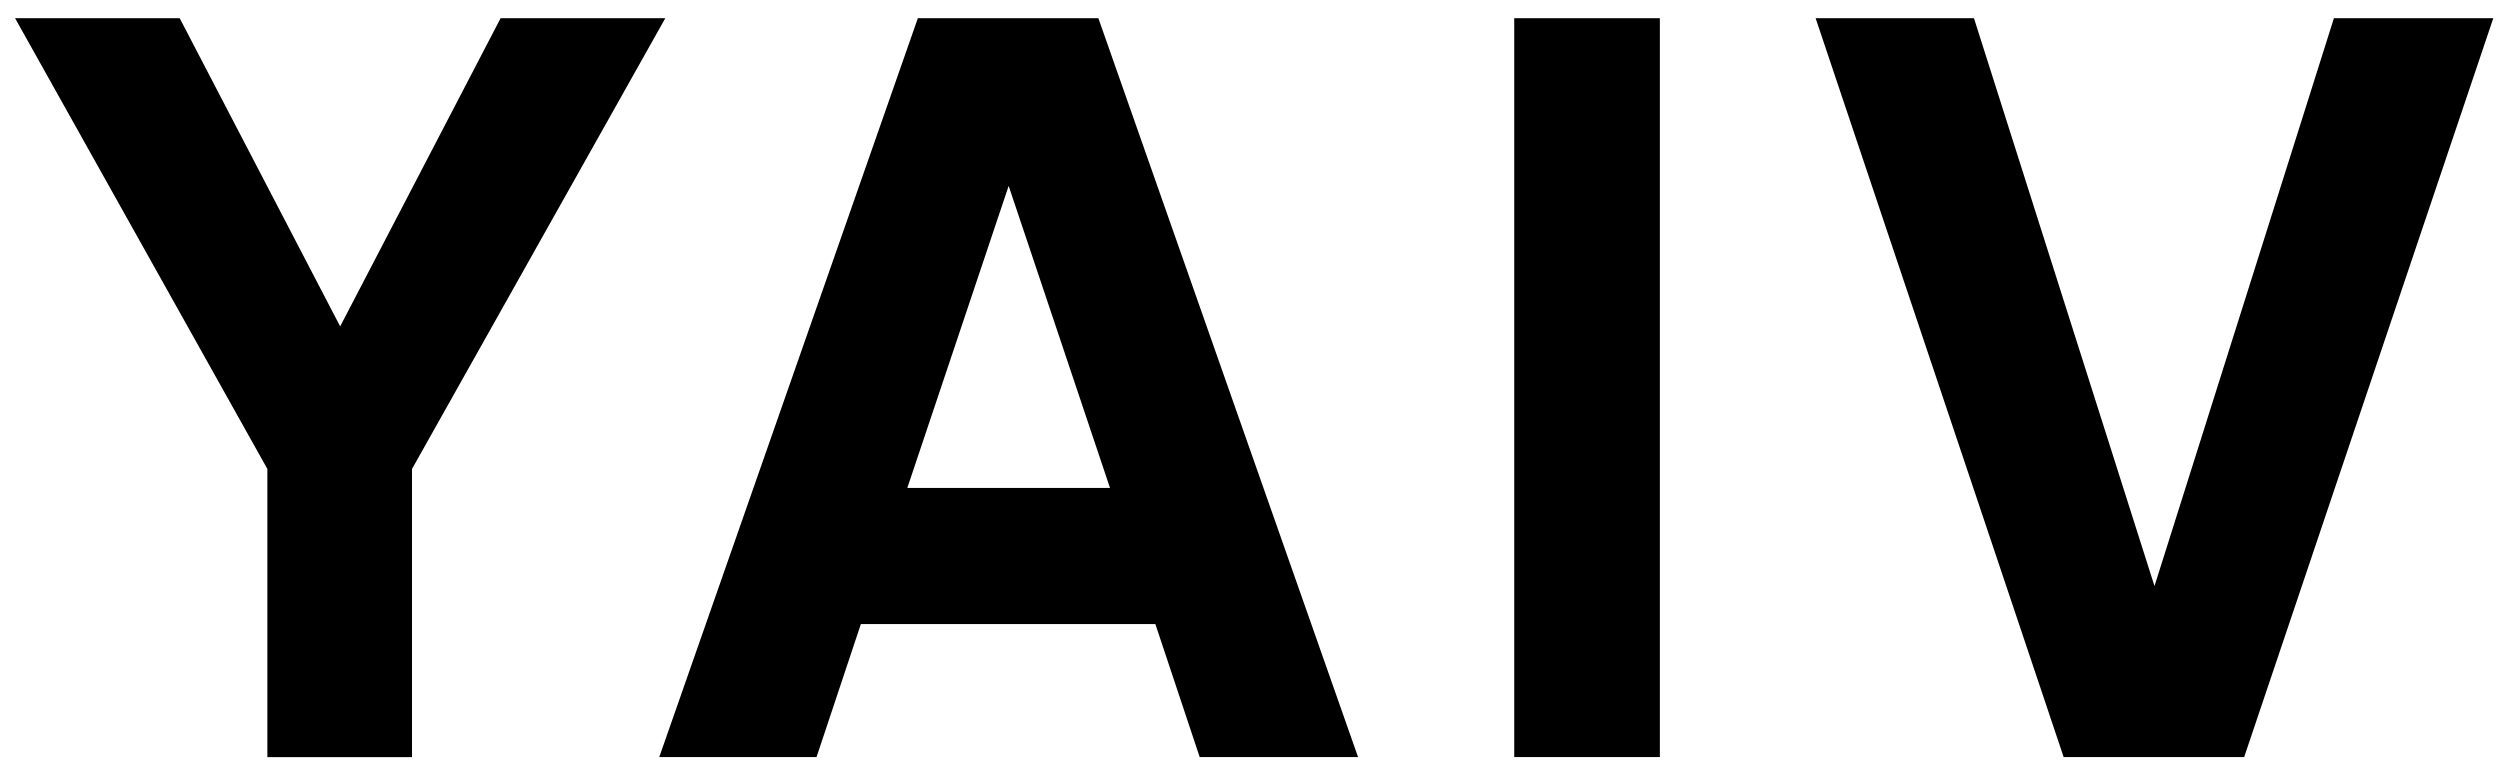 <?xml version="1.0" encoding="UTF-8"?> <svg xmlns="http://www.w3.org/2000/svg" width="92" height="28" viewBox="0 0 92 28" fill="none"><path d="M18.425 0.67H24.483L15.162 17.257V27.862H9.839V17.257L0.555 0.67H6.613L12.518 12.011L18.422 0.67H18.425ZM49.976 27.859H44.148L42.517 22.965H31.68L30.049 27.859H24.261L33.777 0.67H40.42L49.976 27.859ZM37.117 6.846L33.389 17.956H40.848L37.12 6.846H37.117ZM55.724 27.859V0.67H61.083V27.859H55.724ZM82.586 27.859H75.942L66.815 0.67H72.642L79.285 21.567L85.888 0.67H91.753L82.586 27.859Z" fill="black"></path></svg> 